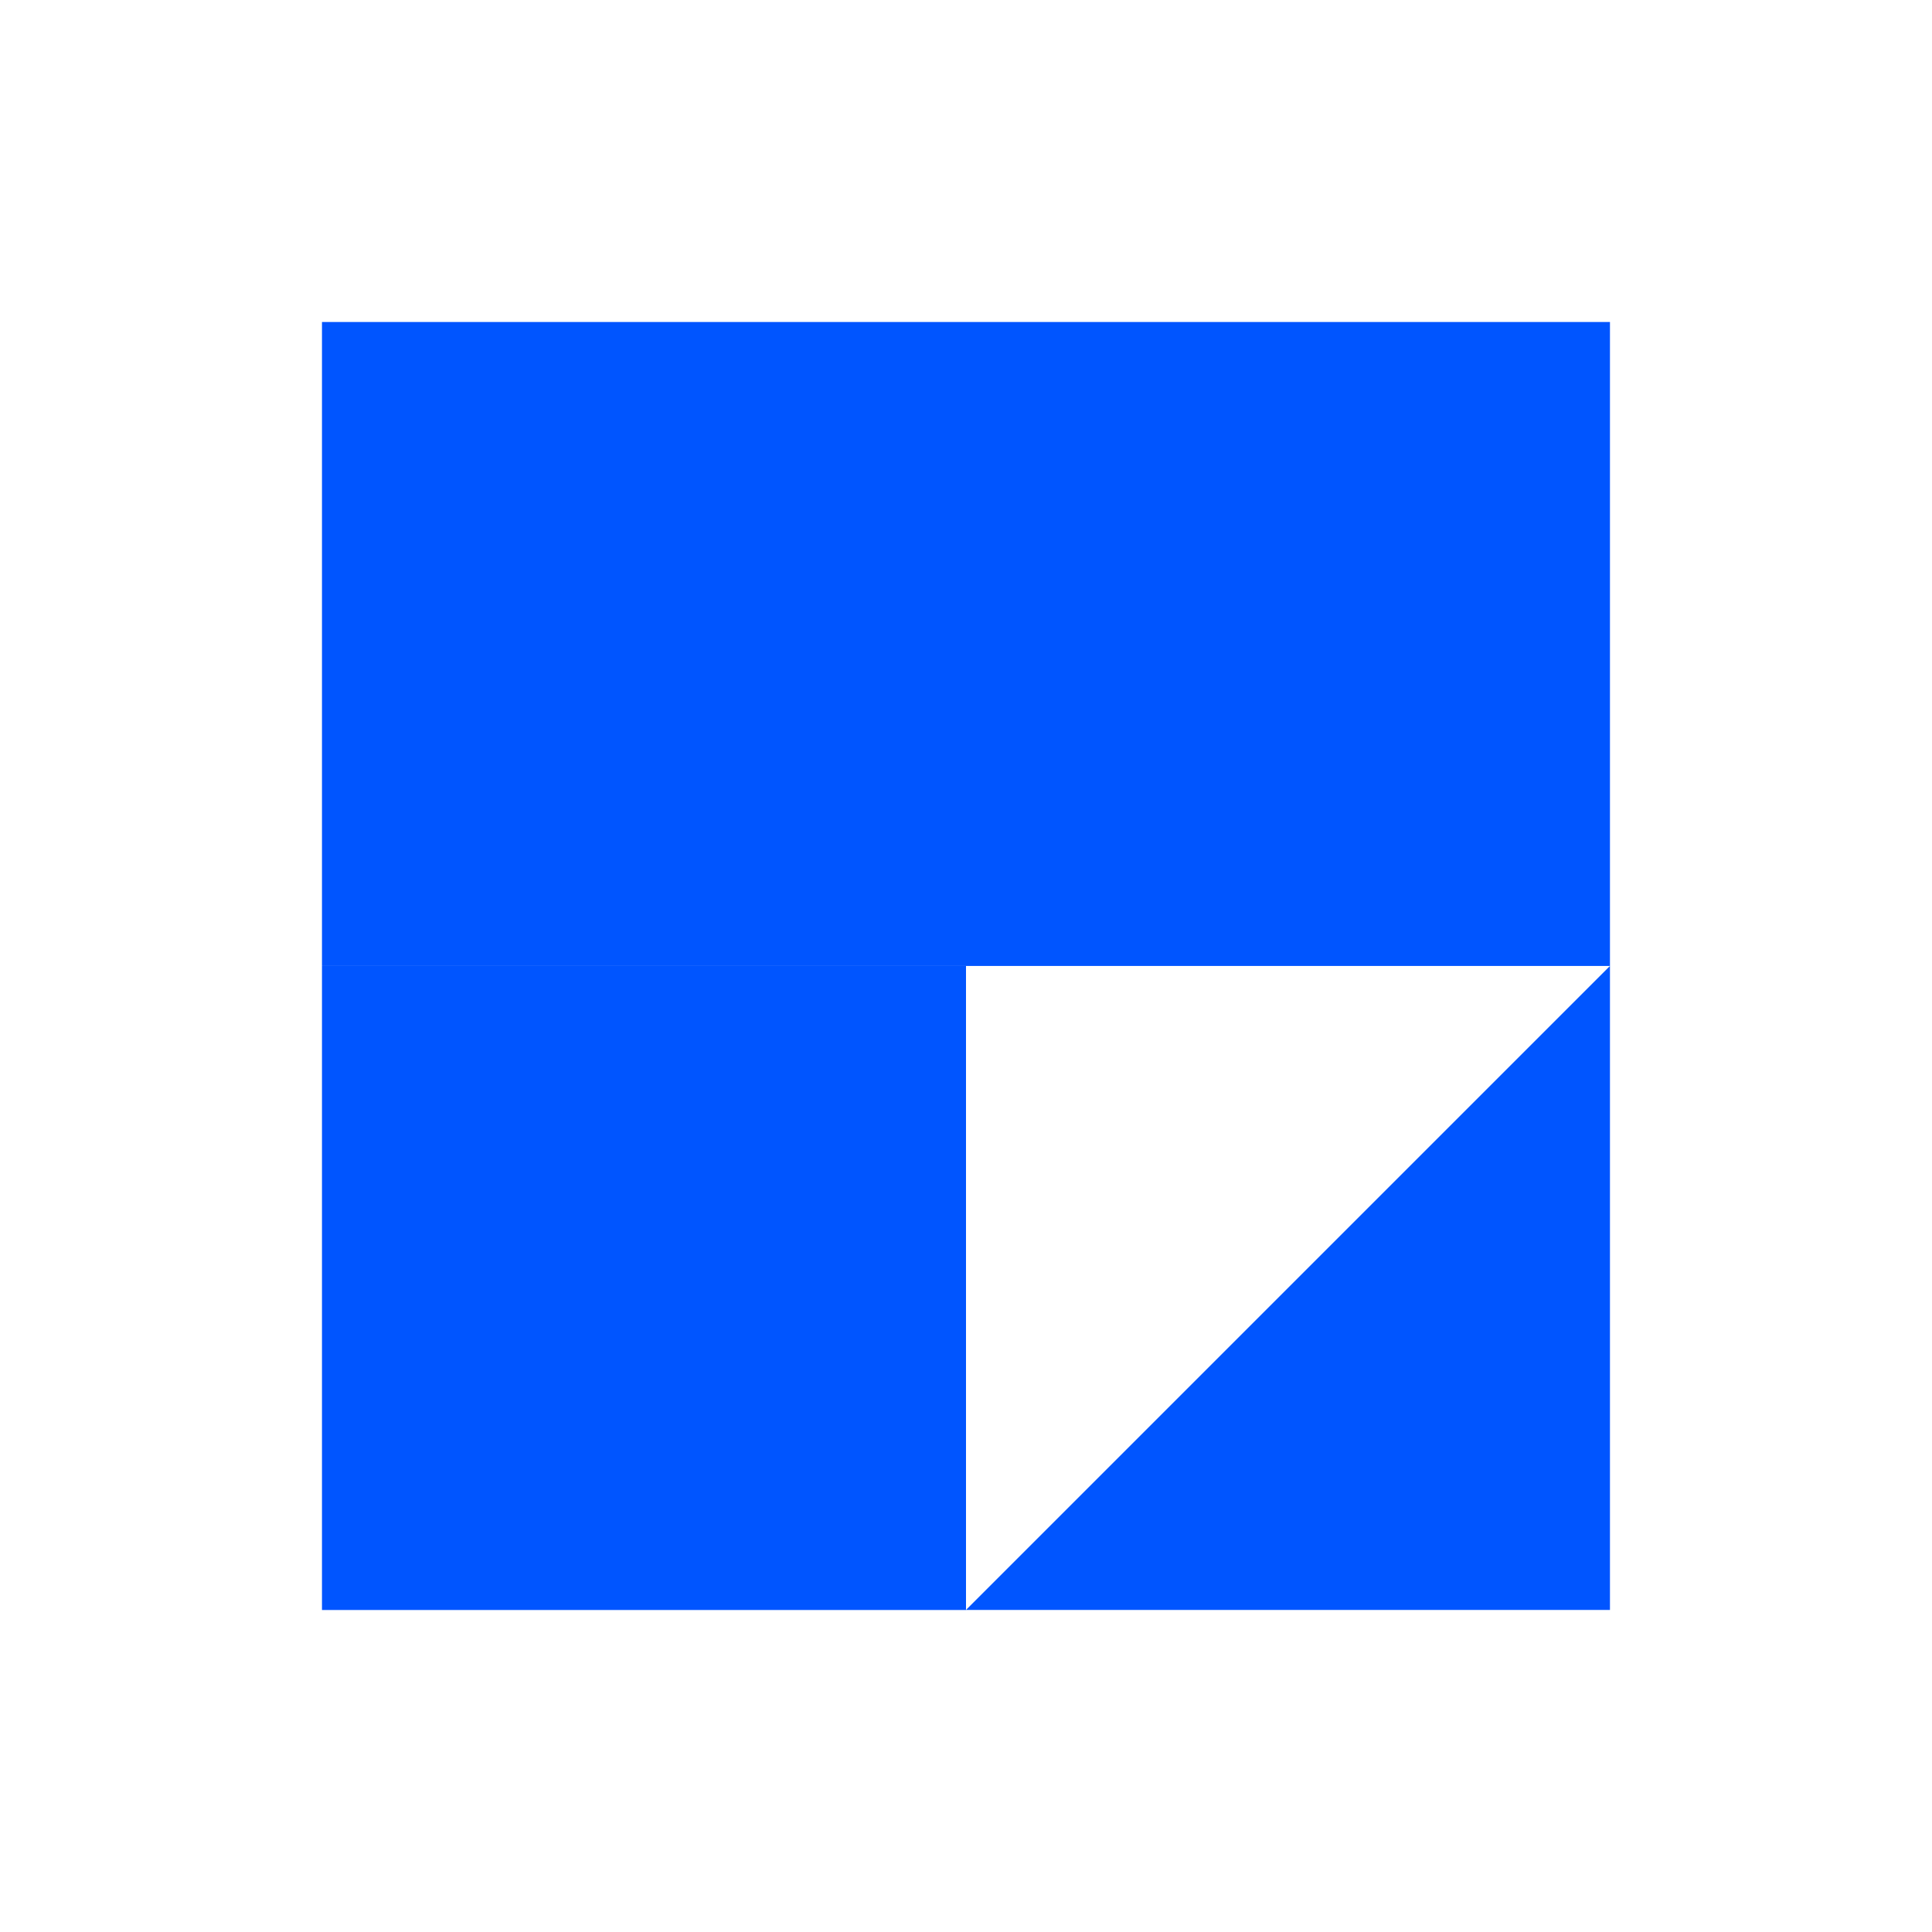 <svg xmlns="http://www.w3.org/2000/svg" viewBox="0 0 32 32" width="24" height="24"><path d="M5.333 5.333h21.333v21.333h-10.667l10.667-10.667h-21.333v-10.667zM5.333 16h10.667v10.667h-10.667v-10.667z" fill="#0055FF"/></svg>